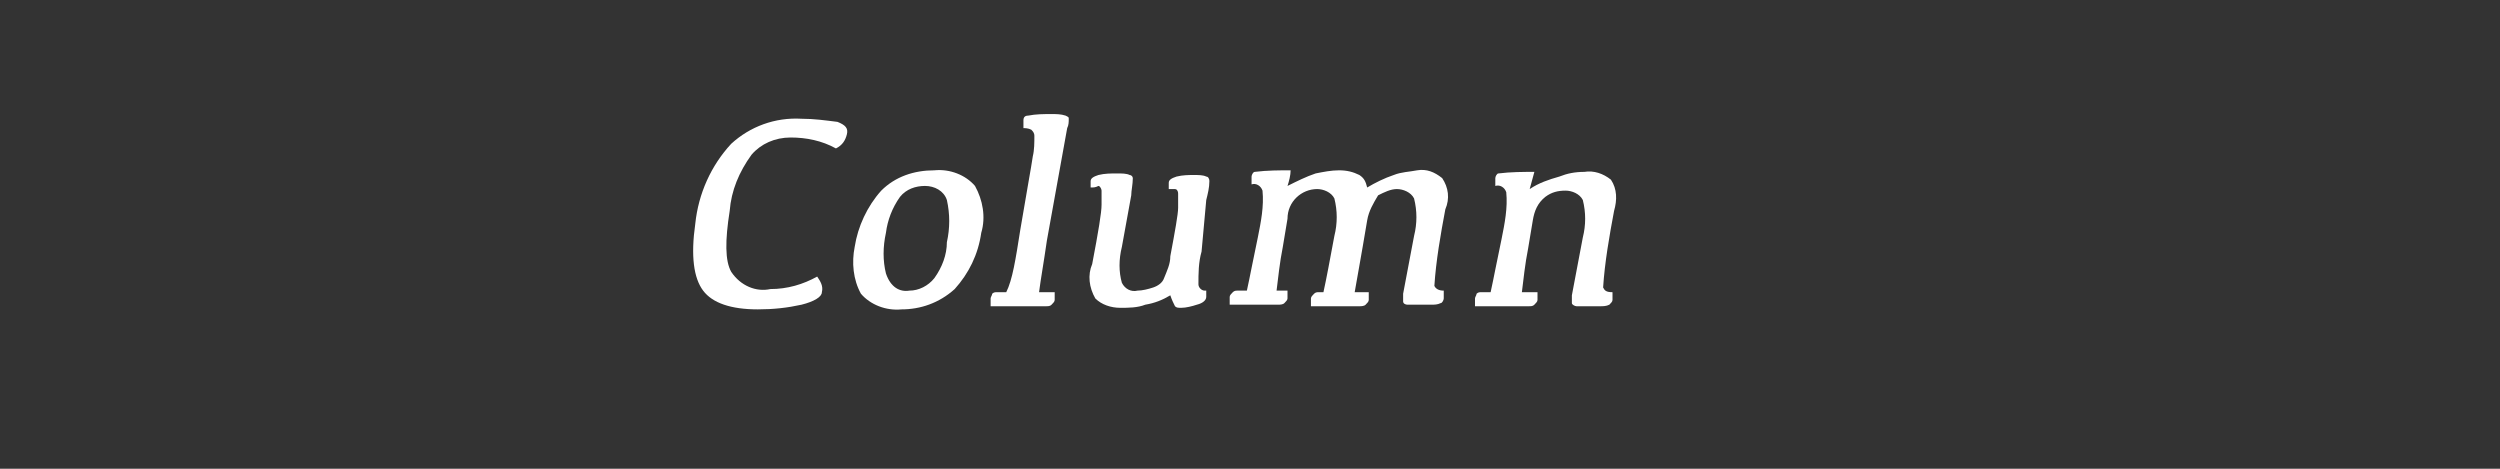 <?xml version="1.0" encoding="utf-8"?>
<!-- Generator: Adobe Illustrator 26.0.2, SVG Export Plug-In . SVG Version: 6.00 Build 0)  -->
<svg version="1.1" id="レイヤー_1" xmlns="http://www.w3.org/2000/svg" xmlns:xlink="http://www.w3.org/1999/xlink" x="0px"
	 y="0px" viewBox="0 0 160 30" style="enable-background:new 0 0 160 30;" xml:space="preserve">
<rect x="0" y="0" width="160" height="30" fill="#333333" stroke="none"/>
<style type="text/css">
	.st0{fill:#FFFFFF;}
</style>
<g>
	<path class="st0" d="M49.3,18.5c1.1,0,2.1-0.3,3-0.8c0.2,0.3,0.4,0.6,0.3,1c0,0.3-0.5,0.6-1.3,0.8c-0.9,0.2-1.8,0.3-2.8,0.3
		c-1.7,0-2.9-0.4-3.5-1.2s-0.8-2.2-0.5-4.3c0.2-1.9,1-3.7,2.3-5.1c1.2-1.1,2.8-1.7,4.5-1.6c0.8,0,1.5,0.1,2.3,0.2
		c0.5,0.2,0.7,0.4,0.6,0.8c-0.1,0.4-0.3,0.7-0.7,0.9c-0.9-0.5-1.9-0.7-2.9-0.7c-1,0-1.9,0.4-2.5,1.1c-0.8,1.1-1.3,2.3-1.4,3.6
		c-0.3,1.9-0.3,3.2,0.1,3.9C47.4,18.3,48.4,18.7,49.3,18.5z"/>
	<path class="st0" d="M57.7,19.8c-1,0.1-2-0.3-2.6-1c-0.5-0.9-0.6-2-0.4-3c0.2-1.3,0.8-2.6,1.7-3.6c0.9-0.9,2.1-1.3,3.4-1.3
		c1-0.1,2,0.3,2.6,1c0.5,0.9,0.7,2,0.4,3c-0.2,1.4-0.8,2.6-1.7,3.6C60.1,19.4,58.9,19.8,57.7,19.8z M58.2,18.6
		c0.6,0,1.2-0.3,1.6-0.8c0.5-0.7,0.8-1.5,0.8-2.3c0.2-0.9,0.2-1.8,0-2.7c-0.2-0.6-0.8-0.9-1.4-0.9c-0.6,0-1.2,0.2-1.6,0.7
		c-0.5,0.7-0.8,1.5-0.9,2.3c-0.2,0.9-0.2,1.8,0,2.6C57,18.4,57.6,18.7,58.2,18.6z"/>
	<path class="st0" d="M65.3,14.7c0.4-2.4,0.7-4,0.8-4.7c0.1-0.4,0.1-0.9,0.1-1.3c0-0.2-0.1-0.3-0.2-0.4c-0.2-0.1-0.4-0.1-0.5-0.1
		c0-0.2,0-0.3,0-0.5c0-0.2,0.1-0.3,0.3-0.3c0.5-0.1,1-0.1,1.5-0.1c0.3,0,0.6,0,0.9,0.1c0.2,0.1,0.2,0.1,0.2,0.2c0,0.2,0,0.4-0.1,0.6
		L67,15.4c-0.2,1.4-0.4,2.5-0.5,3.3h1c0,0.2,0,0.3,0,0.5c0,0.1-0.1,0.2-0.2,0.3c-0.1,0.1-0.2,0.1-0.4,0.1h-3.5c0-0.2,0-0.3,0-0.5
		c0-0.1,0.1-0.2,0.1-0.3c0.1-0.1,0.2-0.1,0.3-0.1h0.6C64.8,17.9,65,16.6,65.3,14.7z"/>
	<path class="st0" d="M76.9,16.1c-0.2,0.7-0.2,1.4-0.2,2.1c0,0.2,0.2,0.4,0.4,0.4c0,0,0,0,0.1,0c0,0.1,0,0.3,0,0.4
		c0,0.2-0.2,0.4-0.6,0.5c-0.3,0.1-0.7,0.2-1,0.2c-0.2,0-0.3,0-0.4-0.1c-0.1-0.2-0.2-0.4-0.3-0.7c-0.5,0.3-1,0.5-1.6,0.6
		c-0.5,0.2-1.1,0.2-1.6,0.2c-0.6,0-1.2-0.2-1.6-0.6c-0.4-0.7-0.5-1.5-0.2-2.2c0.4-2.1,0.6-3.3,0.6-3.8c0-0.3,0-0.6,0-0.9
		c0-0.1-0.1-0.3-0.2-0.3C70.1,12,70,12,69.8,12c0-0.1,0-0.3,0-0.4c0-0.2,0.2-0.3,0.5-0.4c0.4-0.1,0.8-0.1,1.2-0.1
		c0.3,0,0.6,0,0.8,0.1c0.1,0,0.2,0.1,0.2,0.2c0,0.4-0.1,0.8-0.1,1.1l-0.6,3.3c-0.2,0.8-0.2,1.6,0,2.3c0.2,0.4,0.6,0.6,1,0.5
		c0.3,0,0.7-0.1,1-0.2c0.3-0.1,0.6-0.3,0.7-0.6c0.2-0.5,0.4-0.9,0.4-1.4c0.3-1.6,0.5-2.7,0.5-3.1c0-0.3,0-0.6,0-0.9
		c0-0.2-0.1-0.3-0.2-0.3c-0.1,0-0.2,0-0.4,0c0-0.1,0-0.3,0-0.4c0-0.2,0.2-0.3,0.5-0.4c0.4-0.1,0.8-0.1,1.1-0.1c0.3,0,0.6,0,0.8,0.1
		c0.1,0,0.2,0.1,0.2,0.3c0,0.4-0.1,0.8-0.2,1.2L76.9,16.1z"/>
	<path class="st0" d="M87.5,14.1c-0.4,2.4-0.7,4-0.8,4.6h0.9c0,0.2,0,0.3,0,0.5c0,0.1-0.1,0.2-0.2,0.3c-0.1,0.1-0.3,0.1-0.4,0.1
		h-3.1c0-0.2,0-0.3,0-0.5c0-0.1,0.1-0.2,0.2-0.3c0.1-0.1,0.2-0.1,0.3-0.1h0.3c0.2-0.9,0.4-2,0.7-3.6c0.2-0.8,0.2-1.6,0-2.4
		c-0.2-0.4-0.7-0.6-1.1-0.6c-1,0-1.9,0.8-1.9,1.9l-0.3,1.8c-0.2,1-0.3,2-0.4,2.8h0.7c0,0.2,0,0.3,0,0.5c0,0.1-0.1,0.2-0.2,0.3
		c-0.1,0.1-0.3,0.1-0.4,0.1h-3.1c0-0.2,0-0.3,0-0.5c0-0.1,0.1-0.2,0.2-0.3c0.1-0.1,0.2-0.1,0.3-0.1h0.6c0.2-0.9,0.4-2,0.7-3.4
		c0.2-1,0.4-2,0.3-3c-0.1-0.3-0.4-0.5-0.7-0.4c0-0.2,0-0.3,0-0.5c0-0.1,0.1-0.3,0.2-0.3c0.8-0.1,1.6-0.1,2.3-0.1
		c0,0.3-0.1,0.7-0.2,1c0.6-0.3,1.2-0.6,1.8-0.8c0.5-0.1,1-0.2,1.5-0.2c0.5,0,0.9,0.1,1.3,0.3c0.3,0.2,0.4,0.4,0.5,0.8
		c0.5-0.3,1.1-0.6,1.7-0.8c0.5-0.2,1-0.2,1.5-0.3c0.6-0.1,1.1,0.1,1.6,0.5c0.4,0.6,0.5,1.3,0.2,2c-0.3,1.6-0.6,3.3-0.7,4.9
		c0.1,0.2,0.3,0.3,0.6,0.3c0,0.2,0,0.3,0,0.5c0,0.1-0.1,0.3-0.2,0.3c-0.2,0.1-0.4,0.1-0.6,0.1c-0.8,0-1.3,0-1.5,0s-0.3-0.1-0.3-0.2
		c0-0.2,0-0.3,0-0.5l0.7-3.7c0.2-0.8,0.2-1.6,0-2.4c-0.2-0.4-0.7-0.6-1.1-0.6c-0.4,0-0.8,0.2-1.2,0.4C87.9,13,87.6,13.5,87.5,14.1z"
		/>
	<path class="st0" d="M97.9,12.1c0.6-0.4,1.2-0.6,1.9-0.8c0.5-0.2,1-0.3,1.6-0.3c0.6-0.1,1.2,0.1,1.7,0.5c0.4,0.6,0.4,1.3,0.2,2
		c-0.3,1.6-0.6,3.3-0.7,4.9c0.1,0.2,0.2,0.3,0.6,0.3c0,0.2,0,0.3,0,0.5c0,0.1-0.1,0.2-0.2,0.3c-0.2,0.1-0.4,0.1-0.6,0.1
		c-0.8,0-1.3,0-1.5,0c-0.1,0-0.3-0.1-0.3-0.2c0-0.2,0-0.3,0-0.5l0.7-3.7c0.2-0.8,0.2-1.6,0-2.4c-0.2-0.4-0.7-0.6-1.1-0.6
		c-0.5,0-0.9,0.1-1.3,0.4c-0.5,0.4-0.7,0.9-0.8,1.5l-0.3,1.8c-0.2,1-0.3,2-0.4,2.8h1c0,0.2,0,0.3,0,0.5c0,0.1-0.1,0.2-0.2,0.3
		c-0.1,0.1-0.2,0.1-0.4,0.1h-3.4c0-0.2,0-0.3,0-0.5c0-0.1,0.1-0.2,0.1-0.3c0.1-0.1,0.2-0.1,0.3-0.1h0.6c0.2-0.9,0.4-2,0.7-3.4
		c0.2-1,0.4-2,0.3-3c-0.1-0.3-0.4-0.5-0.7-0.4c0-0.2,0-0.3,0-0.5c0-0.1,0.1-0.3,0.2-0.3c0.8-0.1,1.6-0.1,2.3-0.1
		C98.1,11.4,98,11.7,97.9,12.1z"/>
</g>
</svg>
